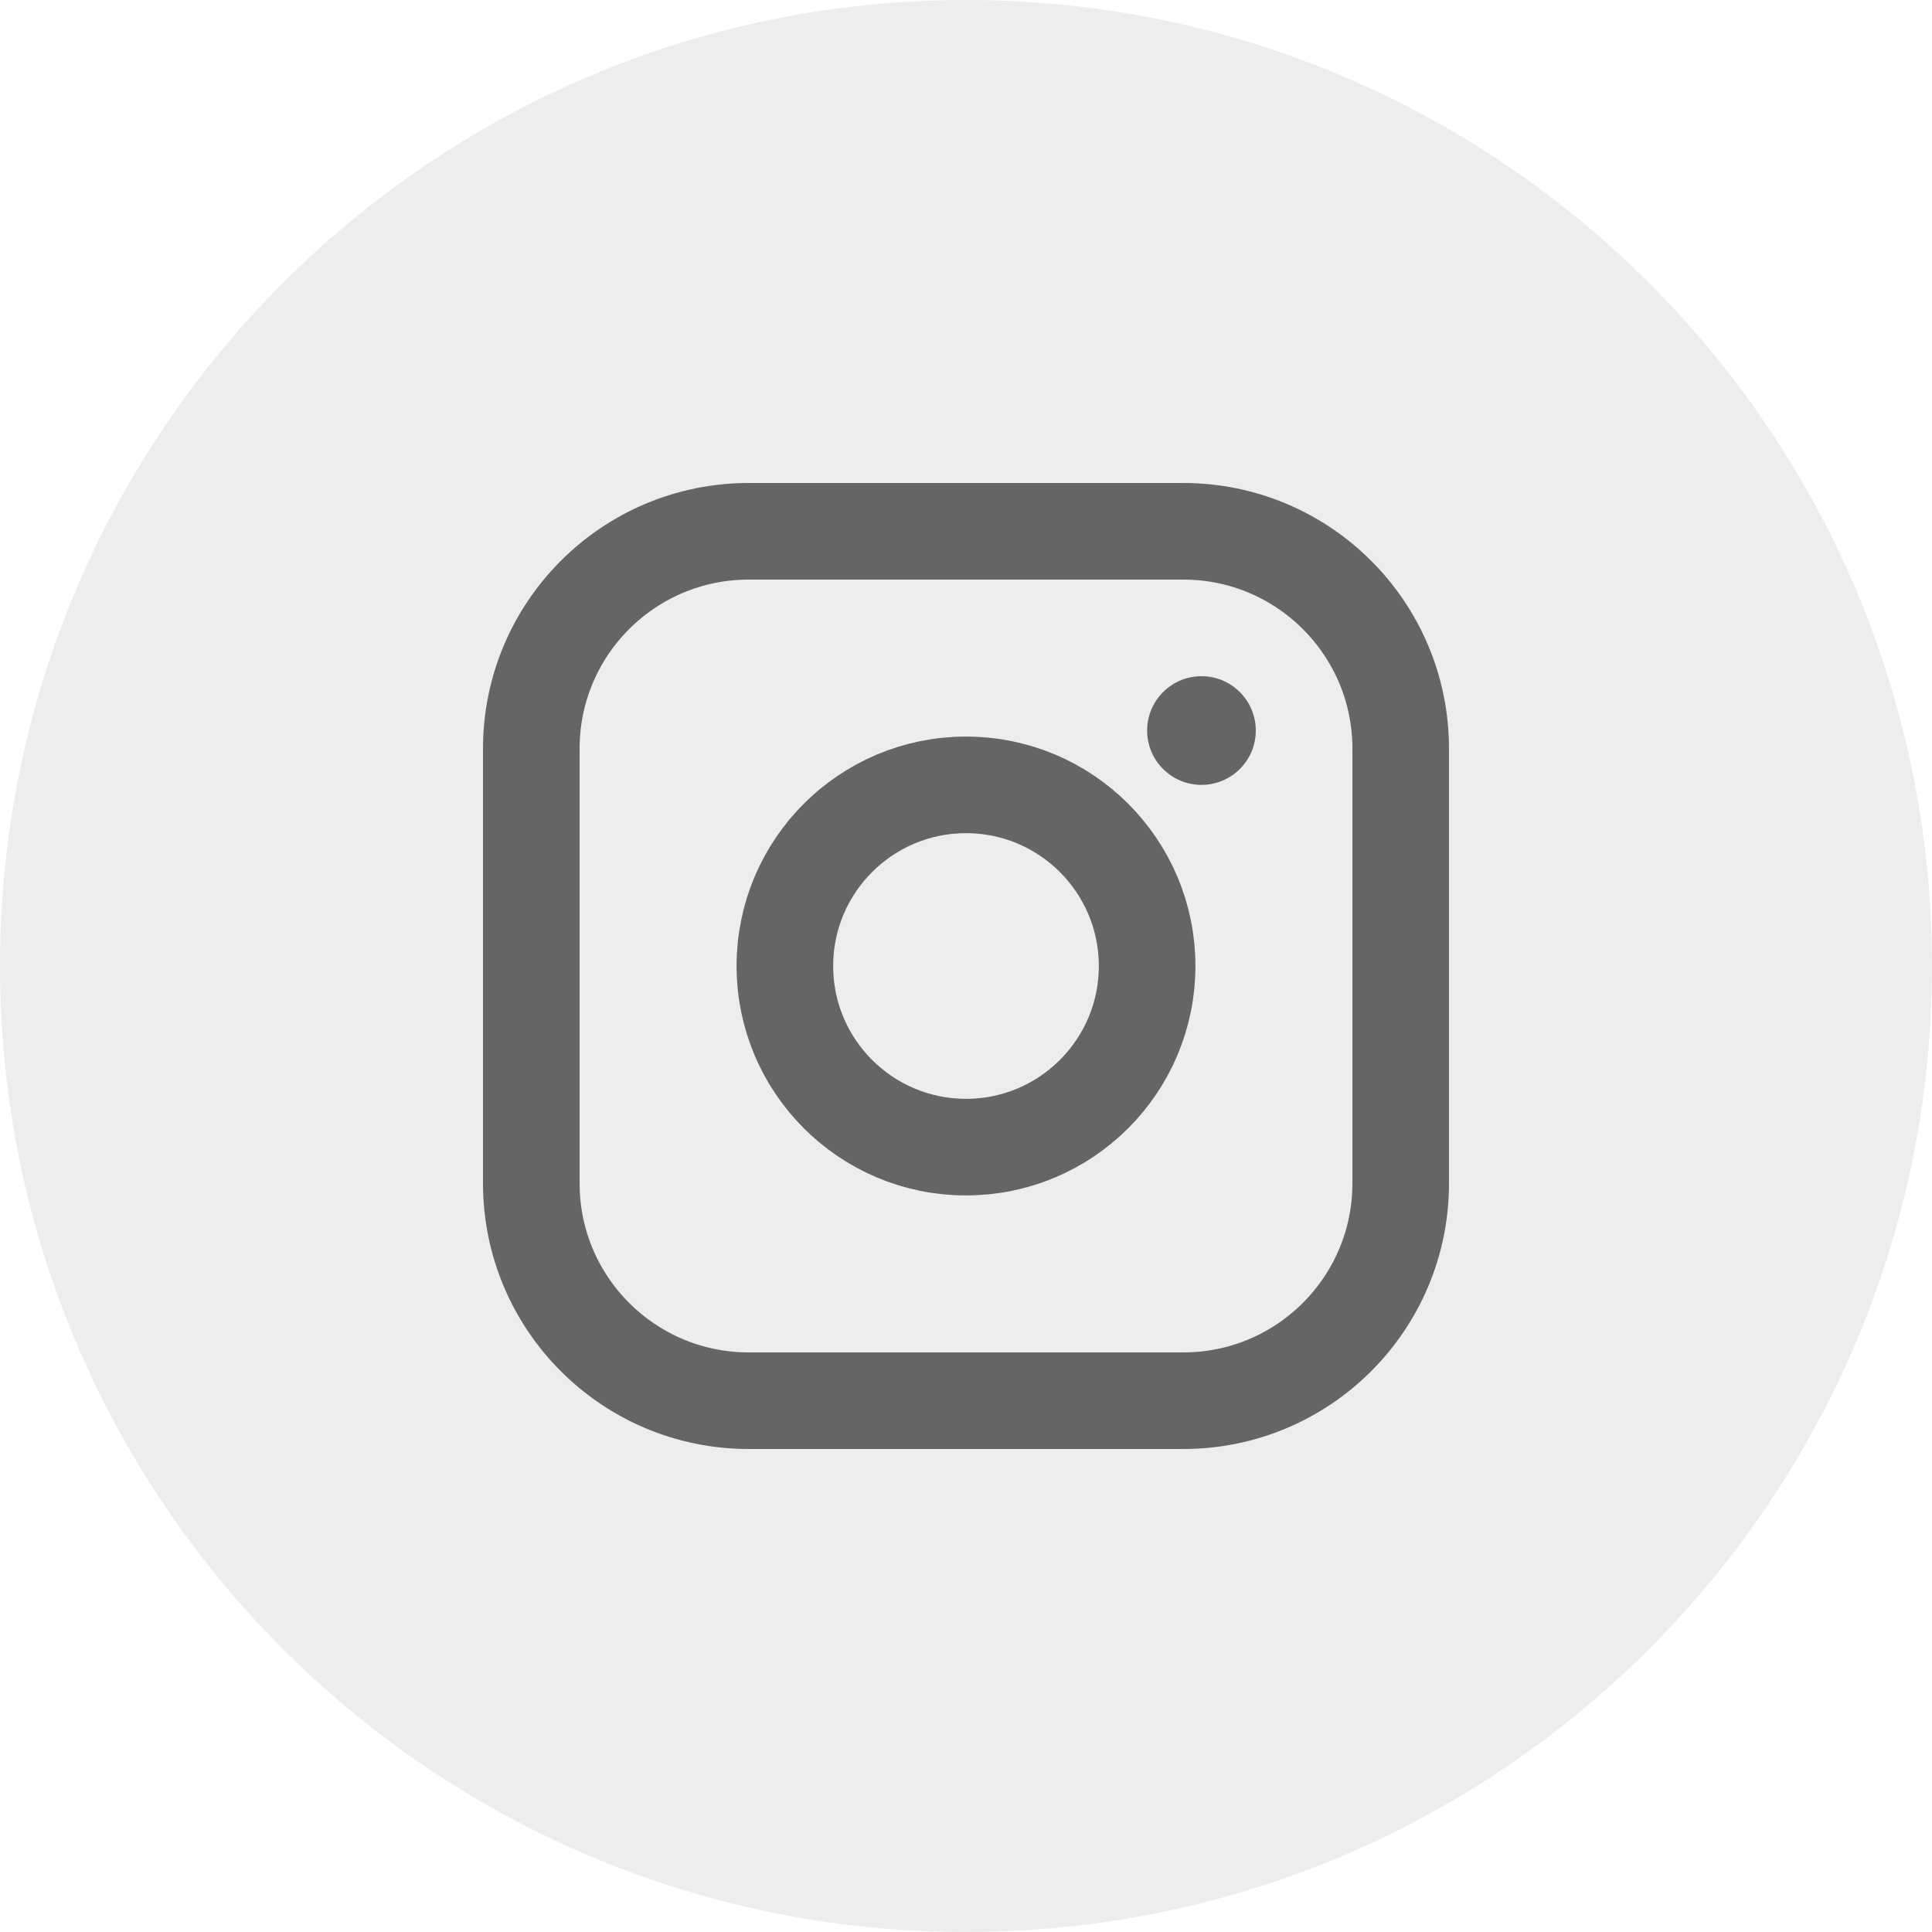 <svg width="40" height="40" viewBox="0 0 40 40" fill="none" xmlns="http://www.w3.org/2000/svg">
<path d="M0 20C0 8.954 8.954 0 20 0C31.046 0 40 8.954 40 20C40 31.046 31.046 40 20 40C8.954 40 0 31.046 0 20Z" fill="#425244" fill-opacity="0.1"/>
<path d="M20 23.75C22.071 23.75 23.75 22.071 23.75 20C23.75 17.929 22.071 16.25 20 16.25C17.929 16.25 16.25 17.929 16.25 20C16.25 22.071 17.929 23.75 20 23.75Z" stroke="#656565" stroke-width="2" stroke-miterlimit="10"/>
<path d="M24.5 11H15.5C13.015 11 11 13.015 11 15.5V24.5C11 26.985 13.015 29 15.5 29H24.5C26.985 29 29 26.985 29 24.5V15.5C29 13.015 26.985 11 24.5 11Z" stroke="#656565" stroke-width="2" stroke-linecap="round" stroke-linejoin="round"/>
<path d="M24.875 16.25C25.496 16.25 26 15.746 26 15.125C26 14.504 25.496 14 24.875 14C24.254 14 23.75 14.504 23.75 15.125C23.75 15.746 24.254 16.25 24.875 16.25Z" fill="#656565"/>
</svg>
